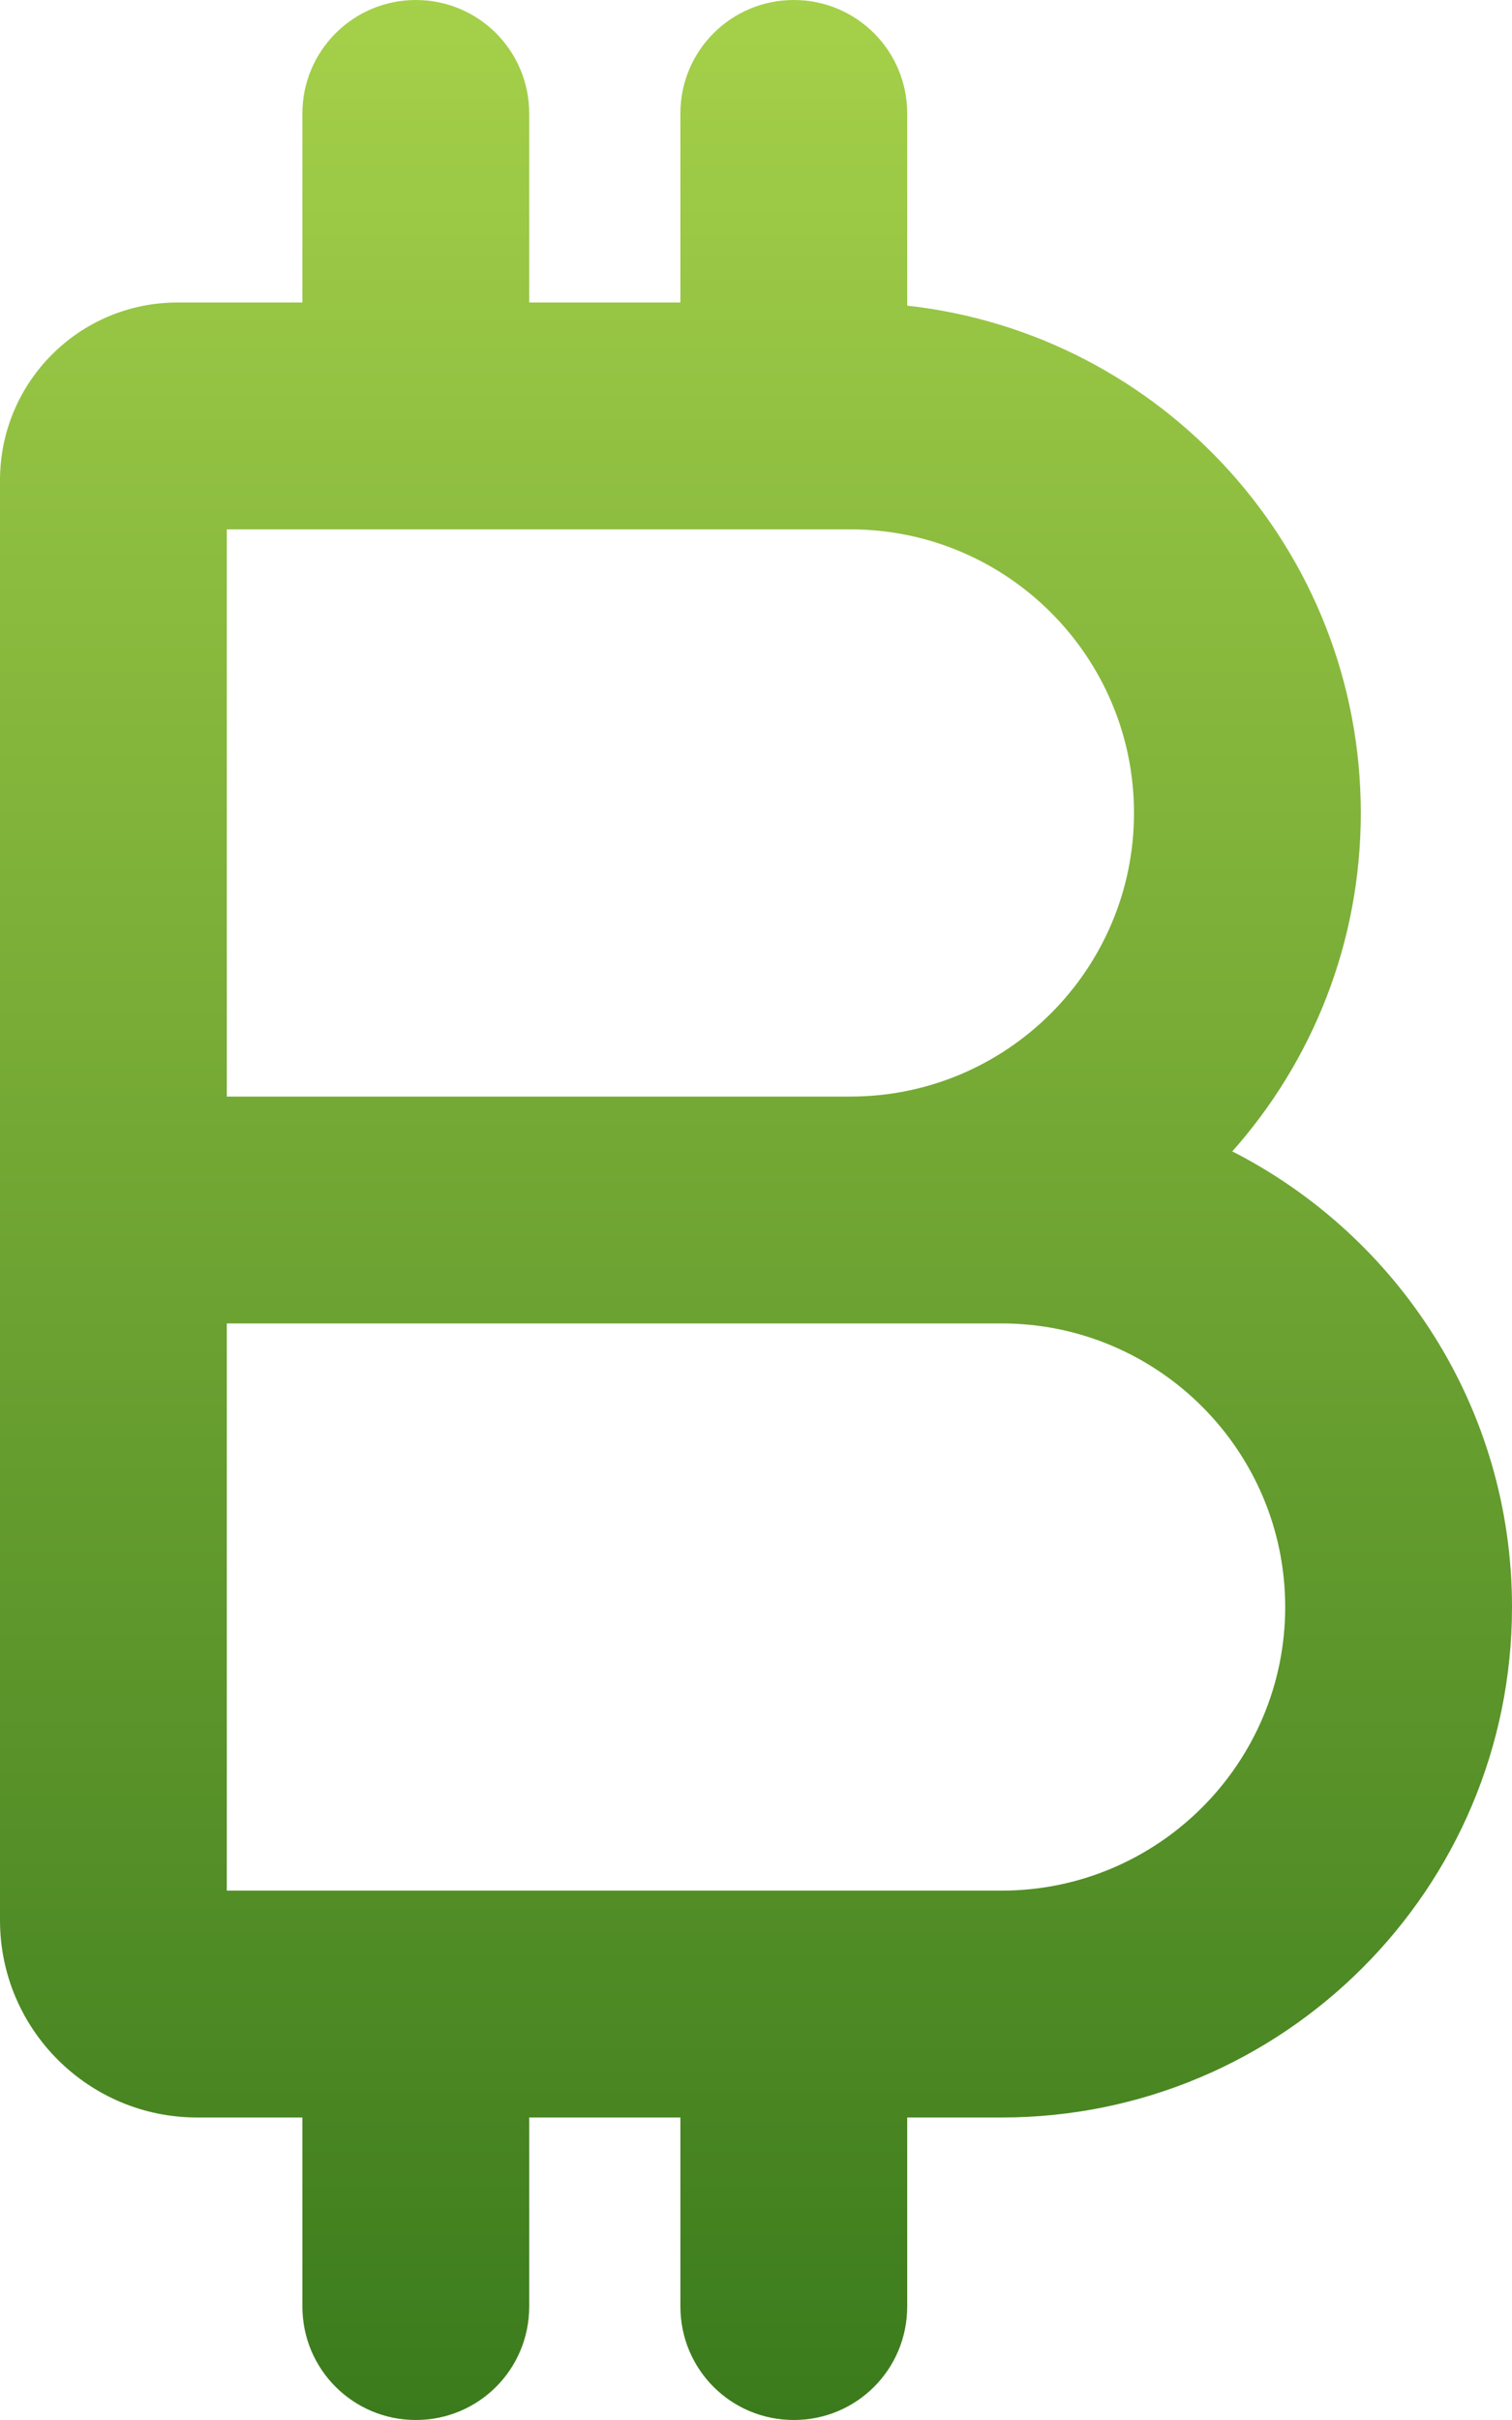 <?xml version="1.0" encoding="UTF-8"?>
<svg width="25px" height="40px" viewBox="0 0 25 40" version="1.1" xmlns="http://www.w3.org/2000/svg" xmlns:xlink="http://www.w3.org/1999/xlink">
    <title>bitcoin-sign</title>
    <defs>
        <linearGradient x1="50.001%" y1="0.001%" x2="50.001%" y2="100.001%" id="linearGradient-1">
            <stop stop-color="#A6D14A" offset="0%"></stop>
            <stop stop-color="#3A7A1C" offset="100%"></stop>
        </linearGradient>
    </defs>
    <g id="Review-Page-Improvement" stroke="none" stroke-width="1" fill="none" fill-rule="evenodd">
        <g id="bitcoin-sign" fill="url(#linearGradient-1)" fill-rule="nonzero">
            <path d="M5,1.875 C5,0.84 5.84,0 6.875,0 C7.914,0 8.75,0.84 8.75,1.875 L8.75,5 L11.25,5 L11.25,1.875 C11.25,0.84 12.086,0 13.125,0 C14.164,0 15,0.84 15,1.875 L15,5.052 C19.219,5.518 22.5,9.094 22.5,13.438 C22.5,15.586 21.695,17.547 20.375,19.031 C23.117,20.43 25,23.273 25,26.562 C25,31.219 21.219,35 16.562,35 L15,35 L15,38.125 C15,39.164 14.164,40 13.125,40 C12.086,40 11.25,39.164 11.25,38.125 L11.25,35 L8.75,35 L8.75,38.125 C8.75,39.164 7.914,40 6.875,40 C5.84,40 5,39.164 5,38.125 L5,35 L3.261,35 C1.46,35 0,33.539 0,31.742 L0,7.938 C0,6.314 1.314,5 2.935,5 L5,5 L5,1.875 Z M14.062,18.125 C16.648,18.125 18.75,16.023 18.75,13.438 C18.75,10.852 16.648,8.75 14.062,8.75 L3.75,8.75 L3.75,18.125 L14.062,18.125 Z M3.75,21.875 L3.75,31.25 L16.562,31.25 C19.148,31.25 21.25,29.148 21.25,26.562 C21.25,23.977 19.148,21.875 16.562,21.875 L3.75,21.875 Z" id="Shape"></path>
        </g>
    </g>
</svg>